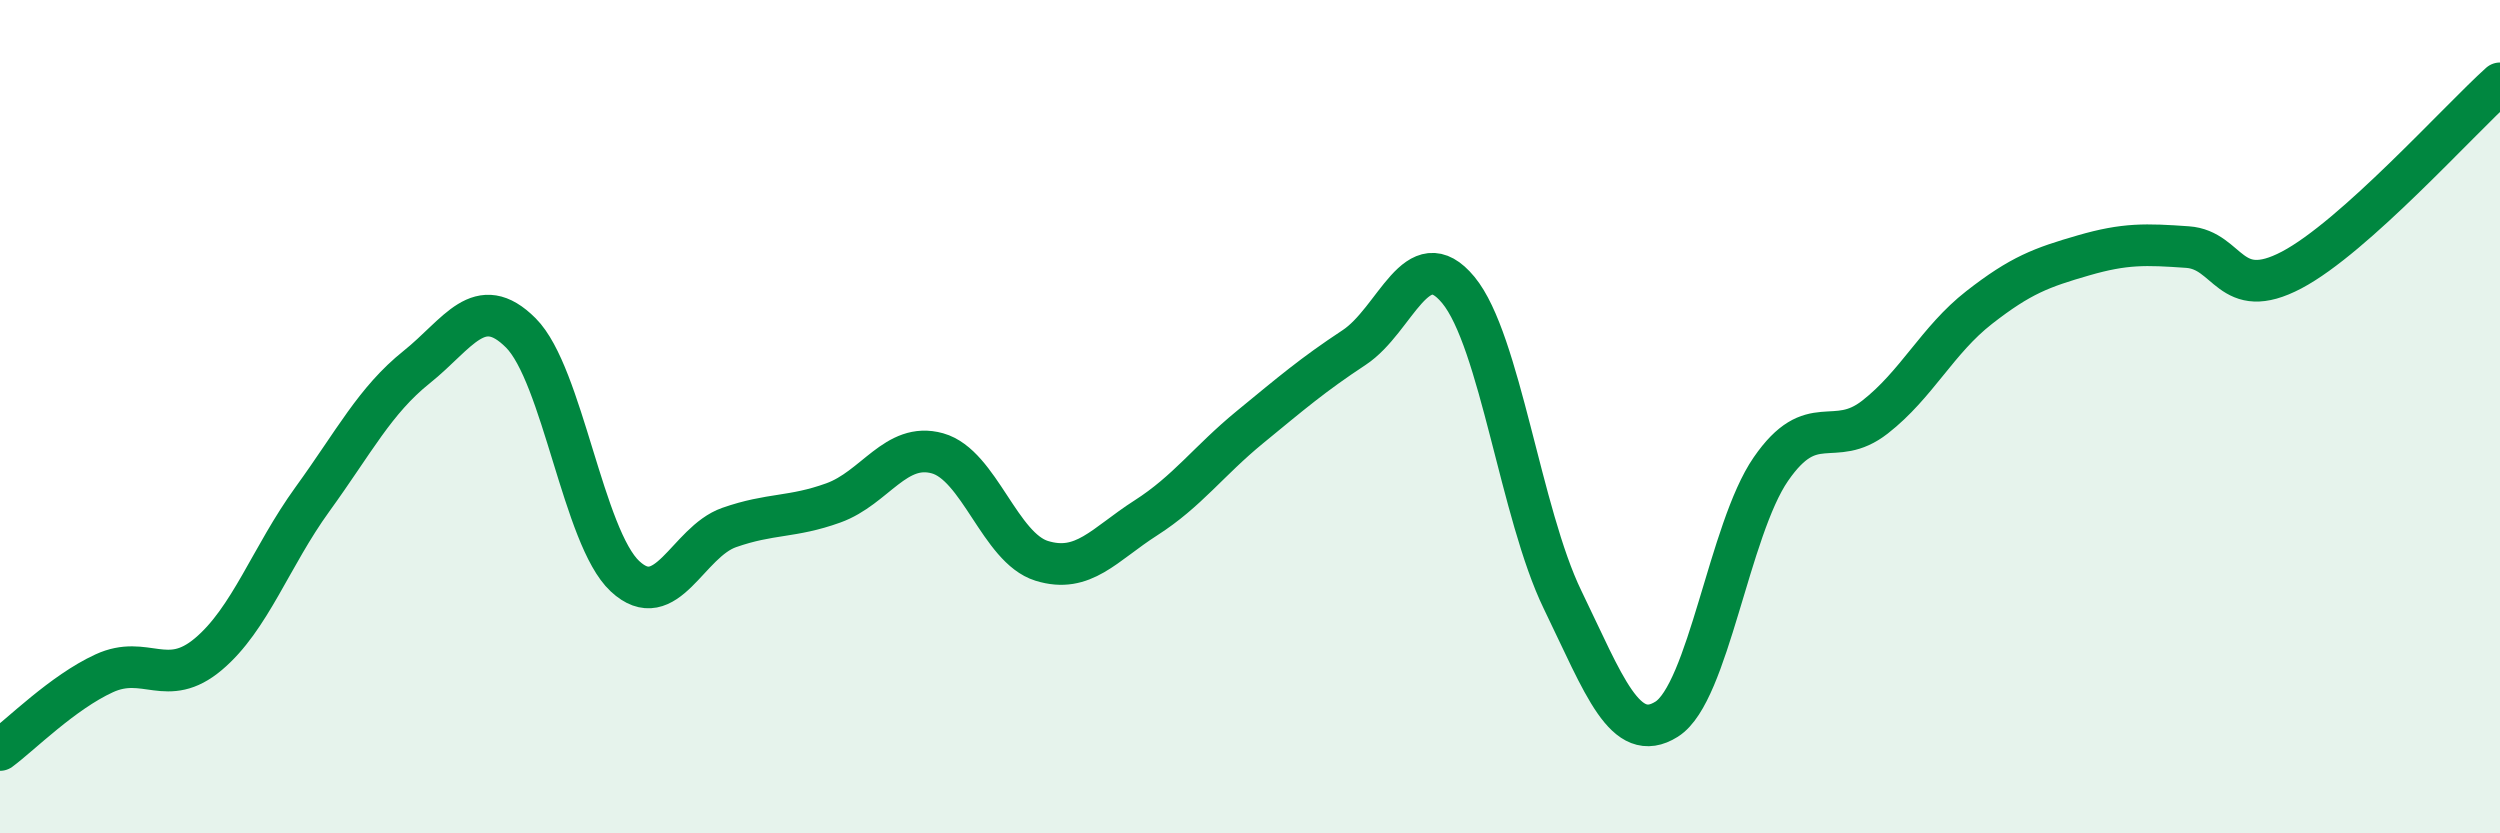 
    <svg width="60" height="20" viewBox="0 0 60 20" xmlns="http://www.w3.org/2000/svg">
      <path
        d="M 0,18 C 0.5,17.63 1.5,16.62 2.5,16.16 C 3.5,15.7 4,16.54 5,15.7 C 6,14.86 6.5,13.36 7.5,11.98 C 8.5,10.6 9,9.61 10,8.81 C 11,8.01 11.5,6.99 12.5,7.99 C 13.5,8.99 14,12.9 15,13.83 C 16,14.76 16.5,13.01 17.5,12.66 C 18.5,12.31 19,12.43 20,12.07 C 21,11.71 21.5,10.6 22.5,10.88 C 23.5,11.16 24,13.15 25,13.46 C 26,13.77 26.5,13.07 27.5,12.43 C 28.5,11.79 29,11.07 30,10.25 C 31,9.43 31.5,9 32.5,8.34 C 33.5,7.68 34,5.75 35,6.96 C 36,8.17 36.5,12.33 37.5,14.39 C 38.5,16.45 39,17.89 40,17.26 C 41,16.63 41.5,12.71 42.5,11.26 C 43.5,9.81 44,10.79 45,10.01 C 46,9.23 46.5,8.16 47.5,7.38 C 48.5,6.6 49,6.42 50,6.13 C 51,5.84 51.5,5.86 52.5,5.93 C 53.5,6 53.5,7.27 55,6.48 C 56.5,5.69 59,2.9 60,2L60 20L0 20Z"
        fill="#008740"
        opacity="0.1"
        stroke-linecap="round"
        stroke-linejoin="round"
      />
      <path
        d="M 0,18 C 0.5,17.63 1.5,16.62 2.5,16.16 C 3.5,15.7 4,16.54 5,15.7 C 6,14.86 6.5,13.36 7.5,11.98 C 8.5,10.6 9,9.61 10,8.81 C 11,8.01 11.5,6.99 12.5,7.99 C 13.5,8.99 14,12.9 15,13.83 C 16,14.76 16.5,13.01 17.5,12.66 C 18.5,12.31 19,12.43 20,12.07 C 21,11.71 21.5,10.6 22.5,10.88 C 23.5,11.16 24,13.15 25,13.46 C 26,13.77 26.5,13.07 27.5,12.43 C 28.5,11.79 29,11.07 30,10.25 C 31,9.43 31.5,9 32.5,8.34 C 33.5,7.68 34,5.75 35,6.96 C 36,8.17 36.5,12.33 37.5,14.39 C 38.5,16.45 39,17.89 40,17.26 C 41,16.63 41.5,12.71 42.5,11.26 C 43.5,9.81 44,10.79 45,10.01 C 46,9.23 46.5,8.16 47.5,7.38 C 48.5,6.6 49,6.42 50,6.13 C 51,5.84 51.5,5.86 52.5,5.93 C 53.5,6 53.5,7.27 55,6.48 C 56.5,5.69 59,2.9 60,2"
        stroke="#008740"
        stroke-width="1"
        fill="none"
        stroke-linecap="round"
        stroke-linejoin="round"
      />
    </svg>
  